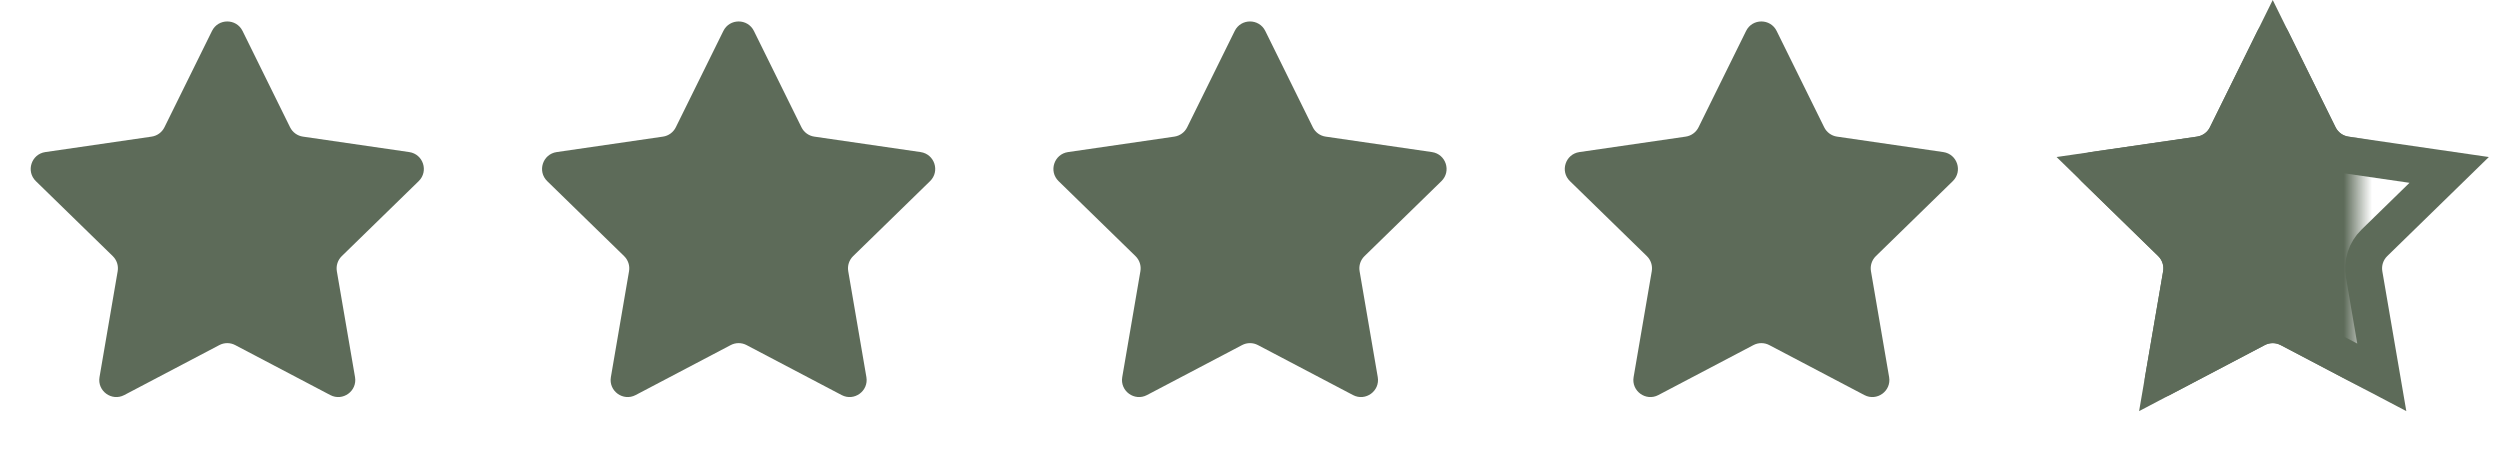 <svg xmlns="http://www.w3.org/2000/svg" fill="none" viewBox="0 0 88 16" height="16" width="88">
<path fill="#5D6B59" d="M7.462 1.09C7.682 0.644 8.318 0.644 8.538 1.09L10.211 4.481C10.299 4.658 10.468 4.781 10.663 4.809L14.405 5.353C14.898 5.425 15.094 6.029 14.738 6.376L12.03 9.016C11.889 9.154 11.824 9.352 11.857 9.547L12.497 13.274C12.581 13.764 12.066 14.138 11.626 13.906L8.279 12.147C8.104 12.055 7.896 12.055 7.721 12.147L4.374 13.906C3.934 14.138 3.419 13.764 3.503 13.274L4.142 9.547C4.176 9.352 4.111 9.154 3.97 9.016L1.262 6.376C0.906 6.029 1.103 5.425 1.595 5.353L5.337 4.809C5.532 4.781 5.701 4.658 5.788 4.481L7.462 1.09Z"></path>
<path fill="#5D6B59" d="M61.462 1.09C61.682 0.644 62.318 0.644 62.538 1.09L64.212 4.481C64.299 4.658 64.468 4.781 64.663 4.809L68.405 5.353C68.897 5.425 69.094 6.029 68.738 6.376L66.03 9.016C65.889 9.154 65.824 9.352 65.858 9.547L66.497 13.274C66.581 13.764 66.066 14.138 65.626 13.906L62.279 12.147C62.104 12.055 61.896 12.055 61.721 12.147L58.374 13.906C57.934 14.138 57.419 13.764 57.503 13.274L58.142 9.547C58.176 9.352 58.111 9.154 57.97 9.016L55.262 6.376C54.906 6.029 55.102 5.425 55.595 5.353L59.337 4.809C59.532 4.781 59.701 4.658 59.788 4.481L61.462 1.09Z"></path>
<path fill="#5D6B59" d="M25.462 1.09C25.682 0.644 26.318 0.644 26.538 1.09L28.212 4.481C28.299 4.658 28.468 4.781 28.663 4.809L32.405 5.353C32.898 5.425 33.094 6.029 32.738 6.376L30.03 9.016C29.889 9.154 29.824 9.352 29.858 9.547L30.497 13.274C30.581 13.764 30.066 14.138 29.626 13.906L26.279 12.147C26.104 12.055 25.896 12.055 25.721 12.147L22.374 13.906C21.934 14.138 21.419 13.764 21.503 13.274L22.142 9.547C22.176 9.352 22.111 9.154 21.97 9.016L19.262 6.376C18.906 6.029 19.102 5.425 19.595 5.353L23.337 4.809C23.532 4.781 23.701 4.658 23.788 4.481L25.462 1.09Z"></path>
<path fill="#5D6B59" d="M43.462 1.09C43.682 0.644 44.318 0.644 44.538 1.09L46.212 4.481C46.299 4.658 46.468 4.781 46.663 4.809L50.405 5.353C50.898 5.425 51.094 6.029 50.738 6.376L48.03 9.016C47.889 9.154 47.824 9.352 47.858 9.547L48.497 13.274C48.581 13.764 48.066 14.138 47.626 13.906L44.279 12.147C44.104 12.055 43.896 12.055 43.721 12.147L40.374 13.906C39.934 14.138 39.419 13.764 39.503 13.274L40.142 9.547C40.176 9.352 40.111 9.154 39.97 9.016L37.262 6.376C36.906 6.029 37.102 5.425 37.595 5.353L41.337 4.809C41.532 4.781 41.701 4.658 41.788 4.481L43.462 1.09Z"></path>
<path stroke-width="1.3" stroke="#5D6B59" d="M81.629 4.769C81.811 5.137 82.163 5.393 82.57 5.452L86.211 5.981L83.576 8.551C83.282 8.838 83.147 9.252 83.217 9.657L83.839 13.283L80.582 11.571L80.442 11.509C80.11 11.383 79.737 11.404 79.418 11.571L76.16 13.283L76.783 9.657C76.853 9.252 76.718 8.838 76.424 8.551L73.788 5.981L77.43 5.452C77.837 5.393 78.189 5.137 78.371 4.769L80 1.469L81.629 4.769Z"></path>
<mask height="16" width="11" y="0" x="72" maskUnits="userSpaceOnUse" style="mask-type:alpha" id="mask0_809_18">
<rect fill="#D9D9D9" height="16" width="11" x="72"></rect>
</mask>
<g mask="url(#mask0_809_18)">
<path fill="#5D6B59" d="M79.462 1.09C79.682 0.644 80.318 0.644 80.538 1.09L82.212 4.481C82.299 4.658 82.468 4.781 82.663 4.809L86.405 5.353C86.897 5.425 87.094 6.029 86.738 6.376L84.03 9.016C83.889 9.154 83.824 9.352 83.858 9.547L84.497 13.274C84.581 13.764 84.066 14.138 83.626 13.906L80.279 12.147C80.104 12.055 79.896 12.055 79.721 12.147L76.374 13.906C75.934 14.138 75.419 13.764 75.503 13.274L76.142 9.547C76.176 9.352 76.111 9.154 75.97 9.016L73.262 6.376C72.906 6.029 73.103 5.425 73.595 5.353L77.337 4.809C77.532 4.781 77.701 4.658 77.788 4.481L79.462 1.09Z"></path>
</g>
</svg>
